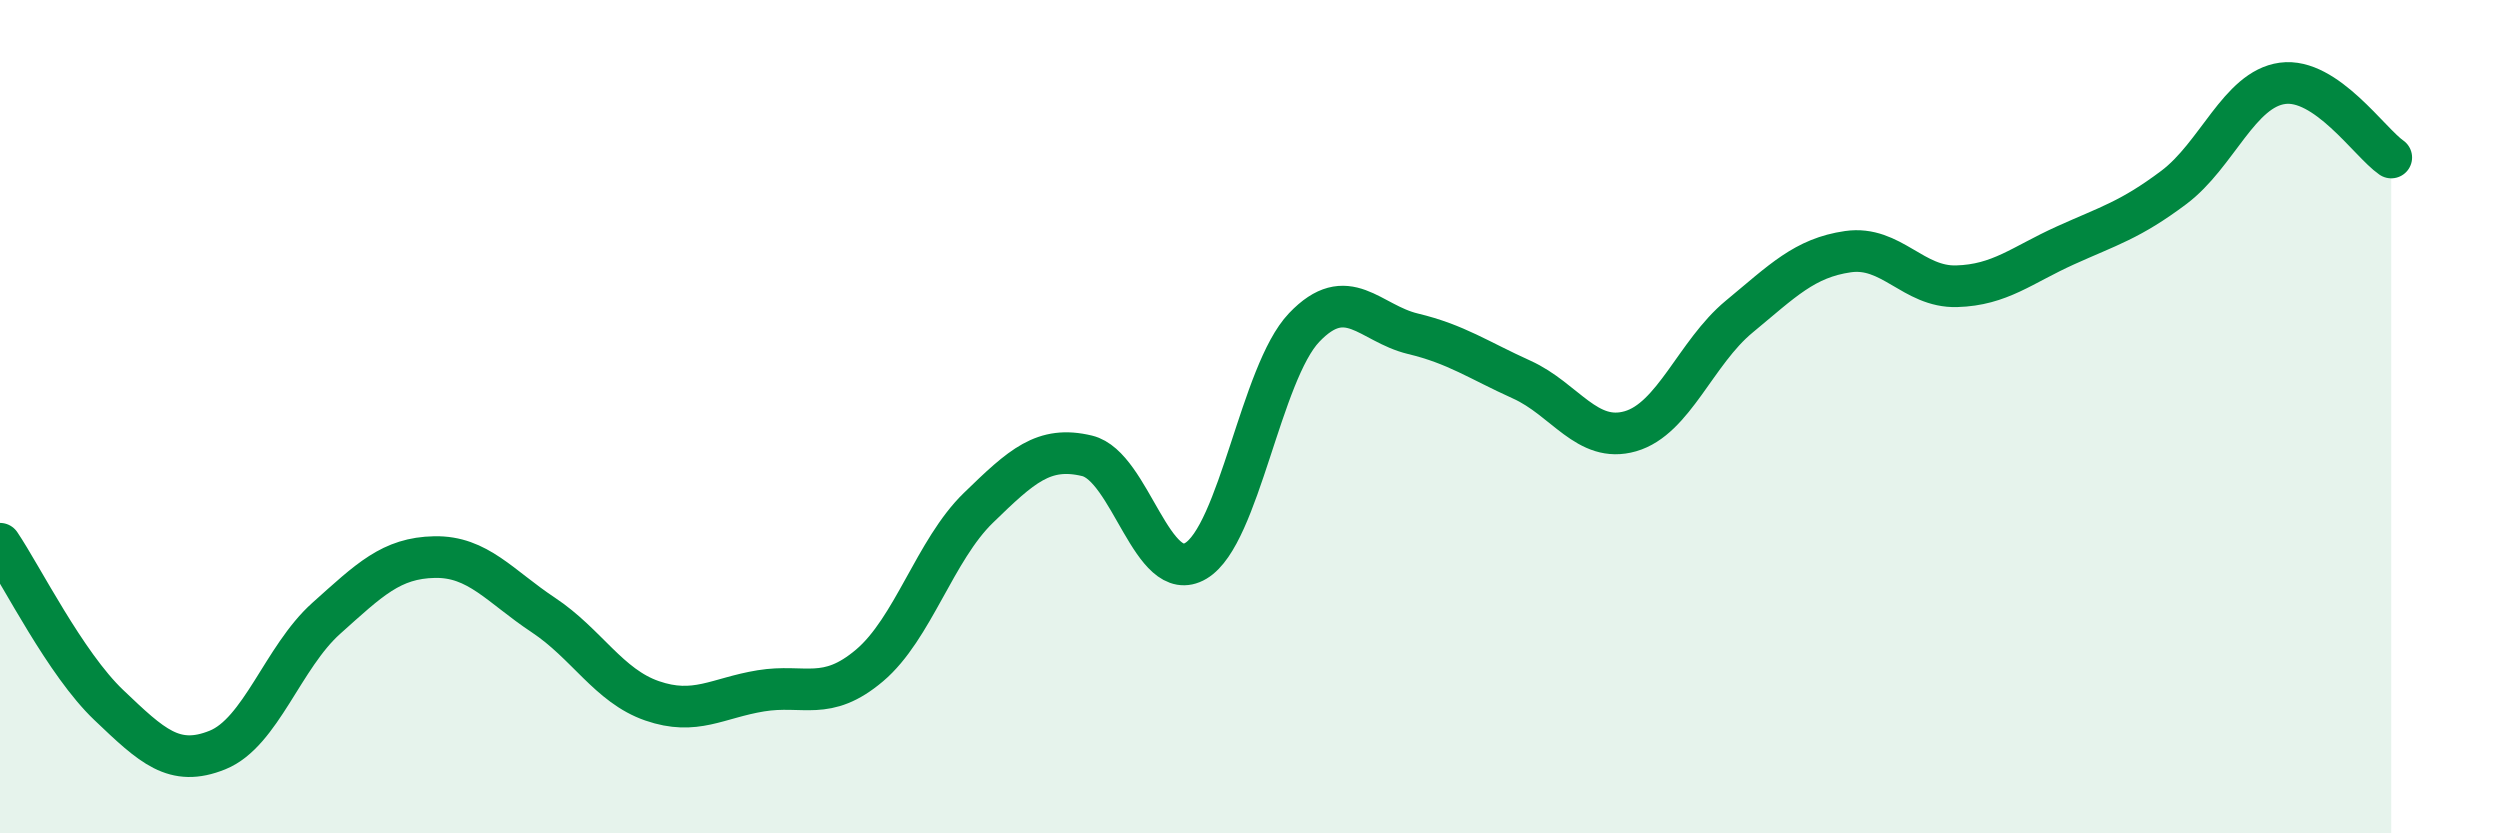 
    <svg width="60" height="20" viewBox="0 0 60 20" xmlns="http://www.w3.org/2000/svg">
      <path
        d="M 0,13.05 C 0.52,13.82 1.57,15.93 2.61,16.92 C 3.65,17.91 4.18,18.42 5.22,18 C 6.26,17.58 6.79,15.77 7.83,14.84 C 8.87,13.91 9.39,13.39 10.43,13.37 C 11.47,13.35 12,14.07 13.04,14.76 C 14.08,15.45 14.61,16.46 15.65,16.82 C 16.69,17.18 17.22,16.75 18.26,16.58 C 19.3,16.41 19.83,16.85 20.87,15.97 C 21.91,15.09 22.44,13.2 23.48,12.19 C 24.52,11.18 25.05,10.69 26.09,10.94 C 27.13,11.19 27.66,14.08 28.7,13.46 C 29.74,12.84 30.26,8.95 31.3,7.86 C 32.34,6.77 32.87,7.76 33.91,8.01 C 34.95,8.26 35.48,8.64 36.52,9.11 C 37.56,9.58 38.09,10.65 39.13,10.35 C 40.17,10.05 40.7,8.46 41.74,7.6 C 42.78,6.74 43.31,6.19 44.35,6.04 C 45.39,5.89 45.92,6.9 46.96,6.87 C 48,6.84 48.53,6.36 49.57,5.89 C 50.61,5.42 51.13,5.28 52.17,4.5 C 53.21,3.72 53.74,2.14 54.78,2 C 55.82,1.86 56.87,3.42 57.39,3.78L57.39 20L0 20Z"
        fill="#008740"
        opacity="0.1"
        stroke-linecap="round"
        stroke-linejoin="round"
      />
      <path
        d="M 0,13.05 C 0.52,13.82 1.57,15.93 2.61,16.92 C 3.65,17.91 4.18,18.42 5.22,18 C 6.26,17.58 6.79,15.77 7.83,14.84 C 8.87,13.91 9.39,13.39 10.43,13.37 C 11.47,13.35 12,14.07 13.04,14.76 C 14.08,15.45 14.61,16.46 15.65,16.82 C 16.69,17.18 17.22,16.75 18.26,16.58 C 19.3,16.41 19.83,16.85 20.87,15.97 C 21.91,15.09 22.44,13.2 23.48,12.19 C 24.52,11.18 25.05,10.69 26.09,10.94 C 27.13,11.19 27.66,14.08 28.7,13.46 C 29.74,12.84 30.26,8.95 31.3,7.86 C 32.34,6.77 32.87,7.76 33.91,8.01 C 34.95,8.26 35.48,8.64 36.52,9.11 C 37.56,9.58 38.09,10.65 39.13,10.35 C 40.17,10.05 40.7,8.46 41.74,7.6 C 42.78,6.74 43.31,6.19 44.35,6.04 C 45.39,5.89 45.92,6.9 46.96,6.87 C 48,6.84 48.53,6.36 49.57,5.89 C 50.61,5.42 51.13,5.28 52.17,4.5 C 53.21,3.72 53.74,2.14 54.78,2 C 55.82,1.86 56.87,3.42 57.39,3.78"
        stroke="#008740"
        stroke-width="1"
        fill="none"
        stroke-linecap="round"
        stroke-linejoin="round"
      />
    </svg>
  